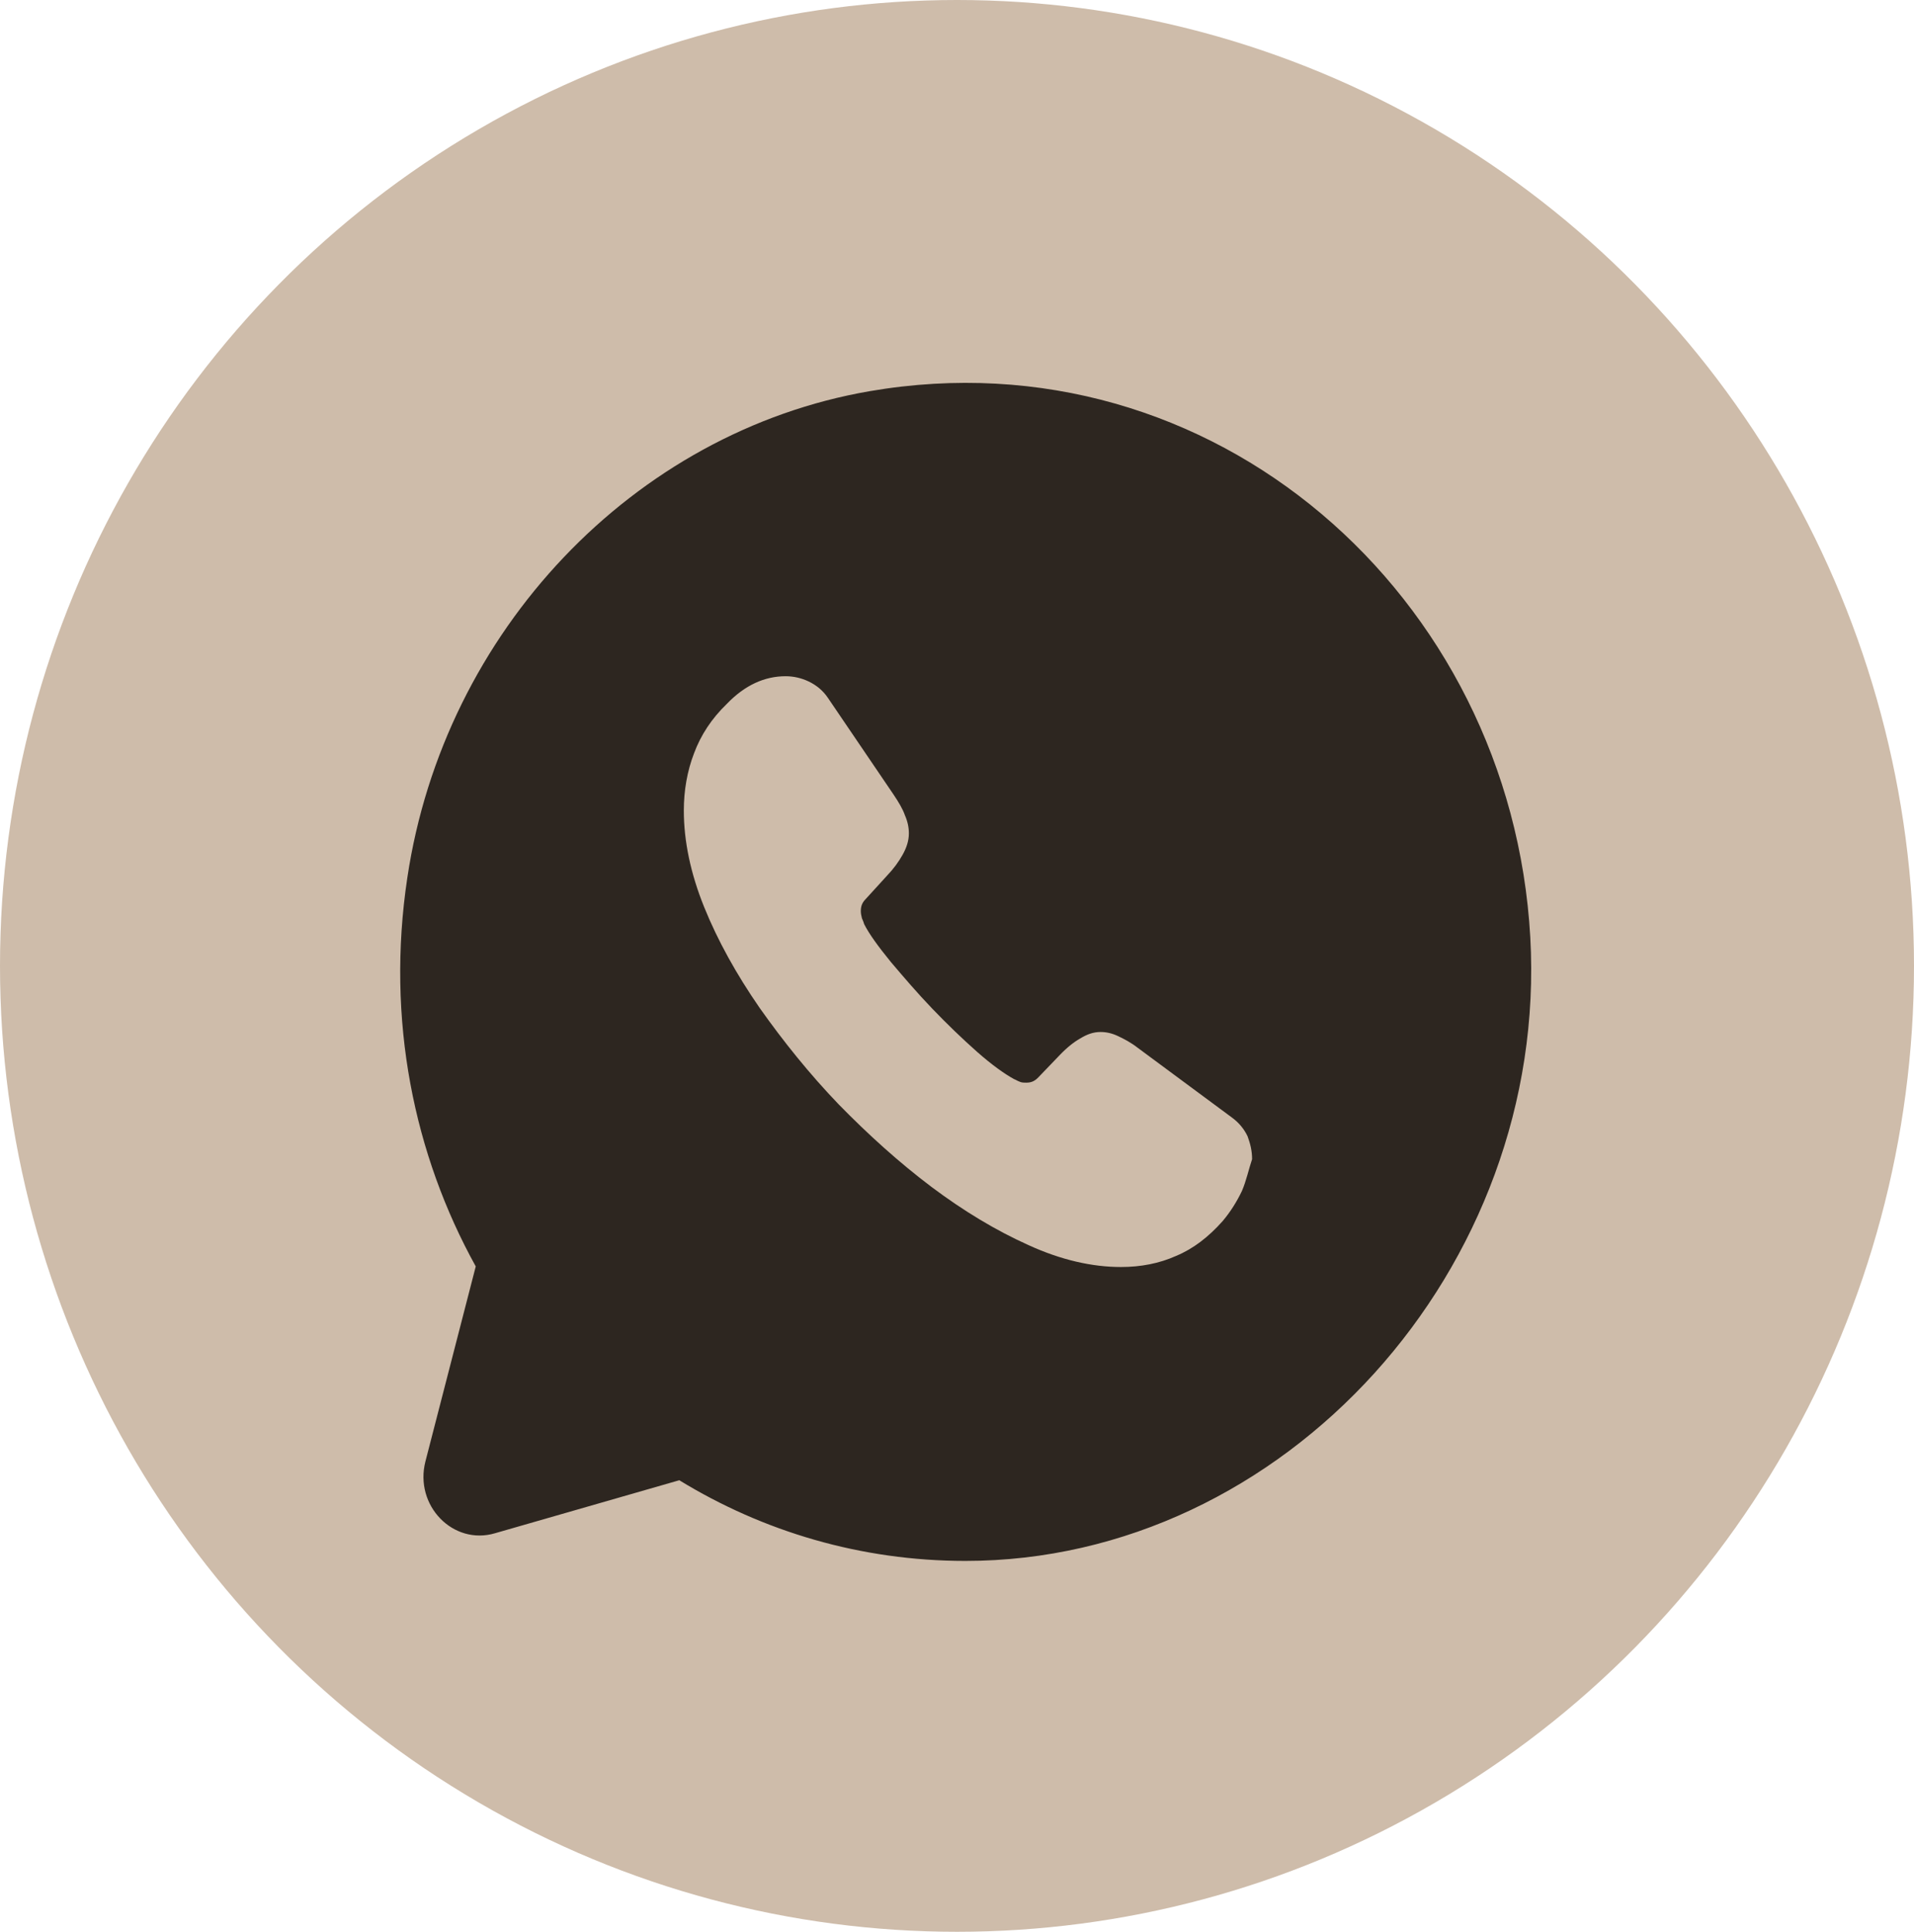 <?xml version="1.0" encoding="UTF-8"?> <svg xmlns="http://www.w3.org/2000/svg" width="110" height="111" viewBox="0 0 110 111" fill="none"> <ellipse cx="55" cy="55.5" rx="55" ry="55.5" fill="#CEBCAA"></ellipse> <path d="M87.947 53.849C86.842 34.219 69.716 19.091 49.992 22.475C36.408 24.811 25.522 36.284 23.41 50.431C22.175 58.621 23.8 66.371 27.342 72.768L24.45 83.971C23.8 86.509 26.042 88.81 28.447 88.1L39.04 85.054C43.85 87.998 49.472 89.69 55.483 89.69C73.811 89.69 89.019 72.87 87.947 53.849ZM71.374 68.436C71.081 69.045 70.724 69.621 70.269 70.162C69.457 71.076 68.579 71.753 67.604 72.159C66.629 72.599 65.557 72.802 64.42 72.802C62.762 72.802 60.975 72.396 59.123 71.55C57.238 70.704 55.386 69.587 53.533 68.199C51.649 66.778 49.894 65.187 48.204 63.461C46.514 61.701 45.02 59.839 43.655 57.91C42.322 55.981 41.25 54.052 40.47 52.123C39.69 50.194 39.3 48.333 39.3 46.573C39.3 45.422 39.495 44.305 39.885 43.29C40.275 42.24 40.893 41.293 41.77 40.447C42.81 39.364 43.947 38.856 45.15 38.856C45.605 38.856 46.059 38.958 46.482 39.161C46.904 39.364 47.294 39.668 47.587 40.108L51.356 45.659C51.649 46.099 51.876 46.471 52.006 46.843C52.169 47.216 52.234 47.554 52.234 47.892C52.234 48.299 52.104 48.705 51.876 49.111C51.649 49.517 51.356 49.923 50.966 50.329L49.731 51.683C49.537 51.886 49.472 52.089 49.472 52.36C49.472 52.495 49.504 52.631 49.537 52.766C49.602 52.901 49.634 53.003 49.666 53.104C49.959 53.68 50.479 54.391 51.194 55.27C51.941 56.15 52.721 57.064 53.566 57.944C54.443 58.858 55.288 59.67 56.166 60.449C57.011 61.193 57.725 61.701 58.278 62.005C58.375 62.039 58.473 62.107 58.57 62.141C58.7 62.209 58.83 62.209 58.993 62.209C59.285 62.209 59.48 62.107 59.675 61.904L60.91 60.618C61.333 60.178 61.722 59.873 62.08 59.67C62.47 59.433 62.827 59.298 63.25 59.298C63.575 59.298 63.9 59.366 64.257 59.535C64.615 59.704 65.004 59.907 65.394 60.212L70.789 64.205C71.211 64.51 71.504 64.882 71.699 65.288C71.861 65.728 71.959 66.135 71.959 66.608C71.764 67.184 71.634 67.827 71.374 68.436Z" fill="#2D2620"></path> </svg> 
